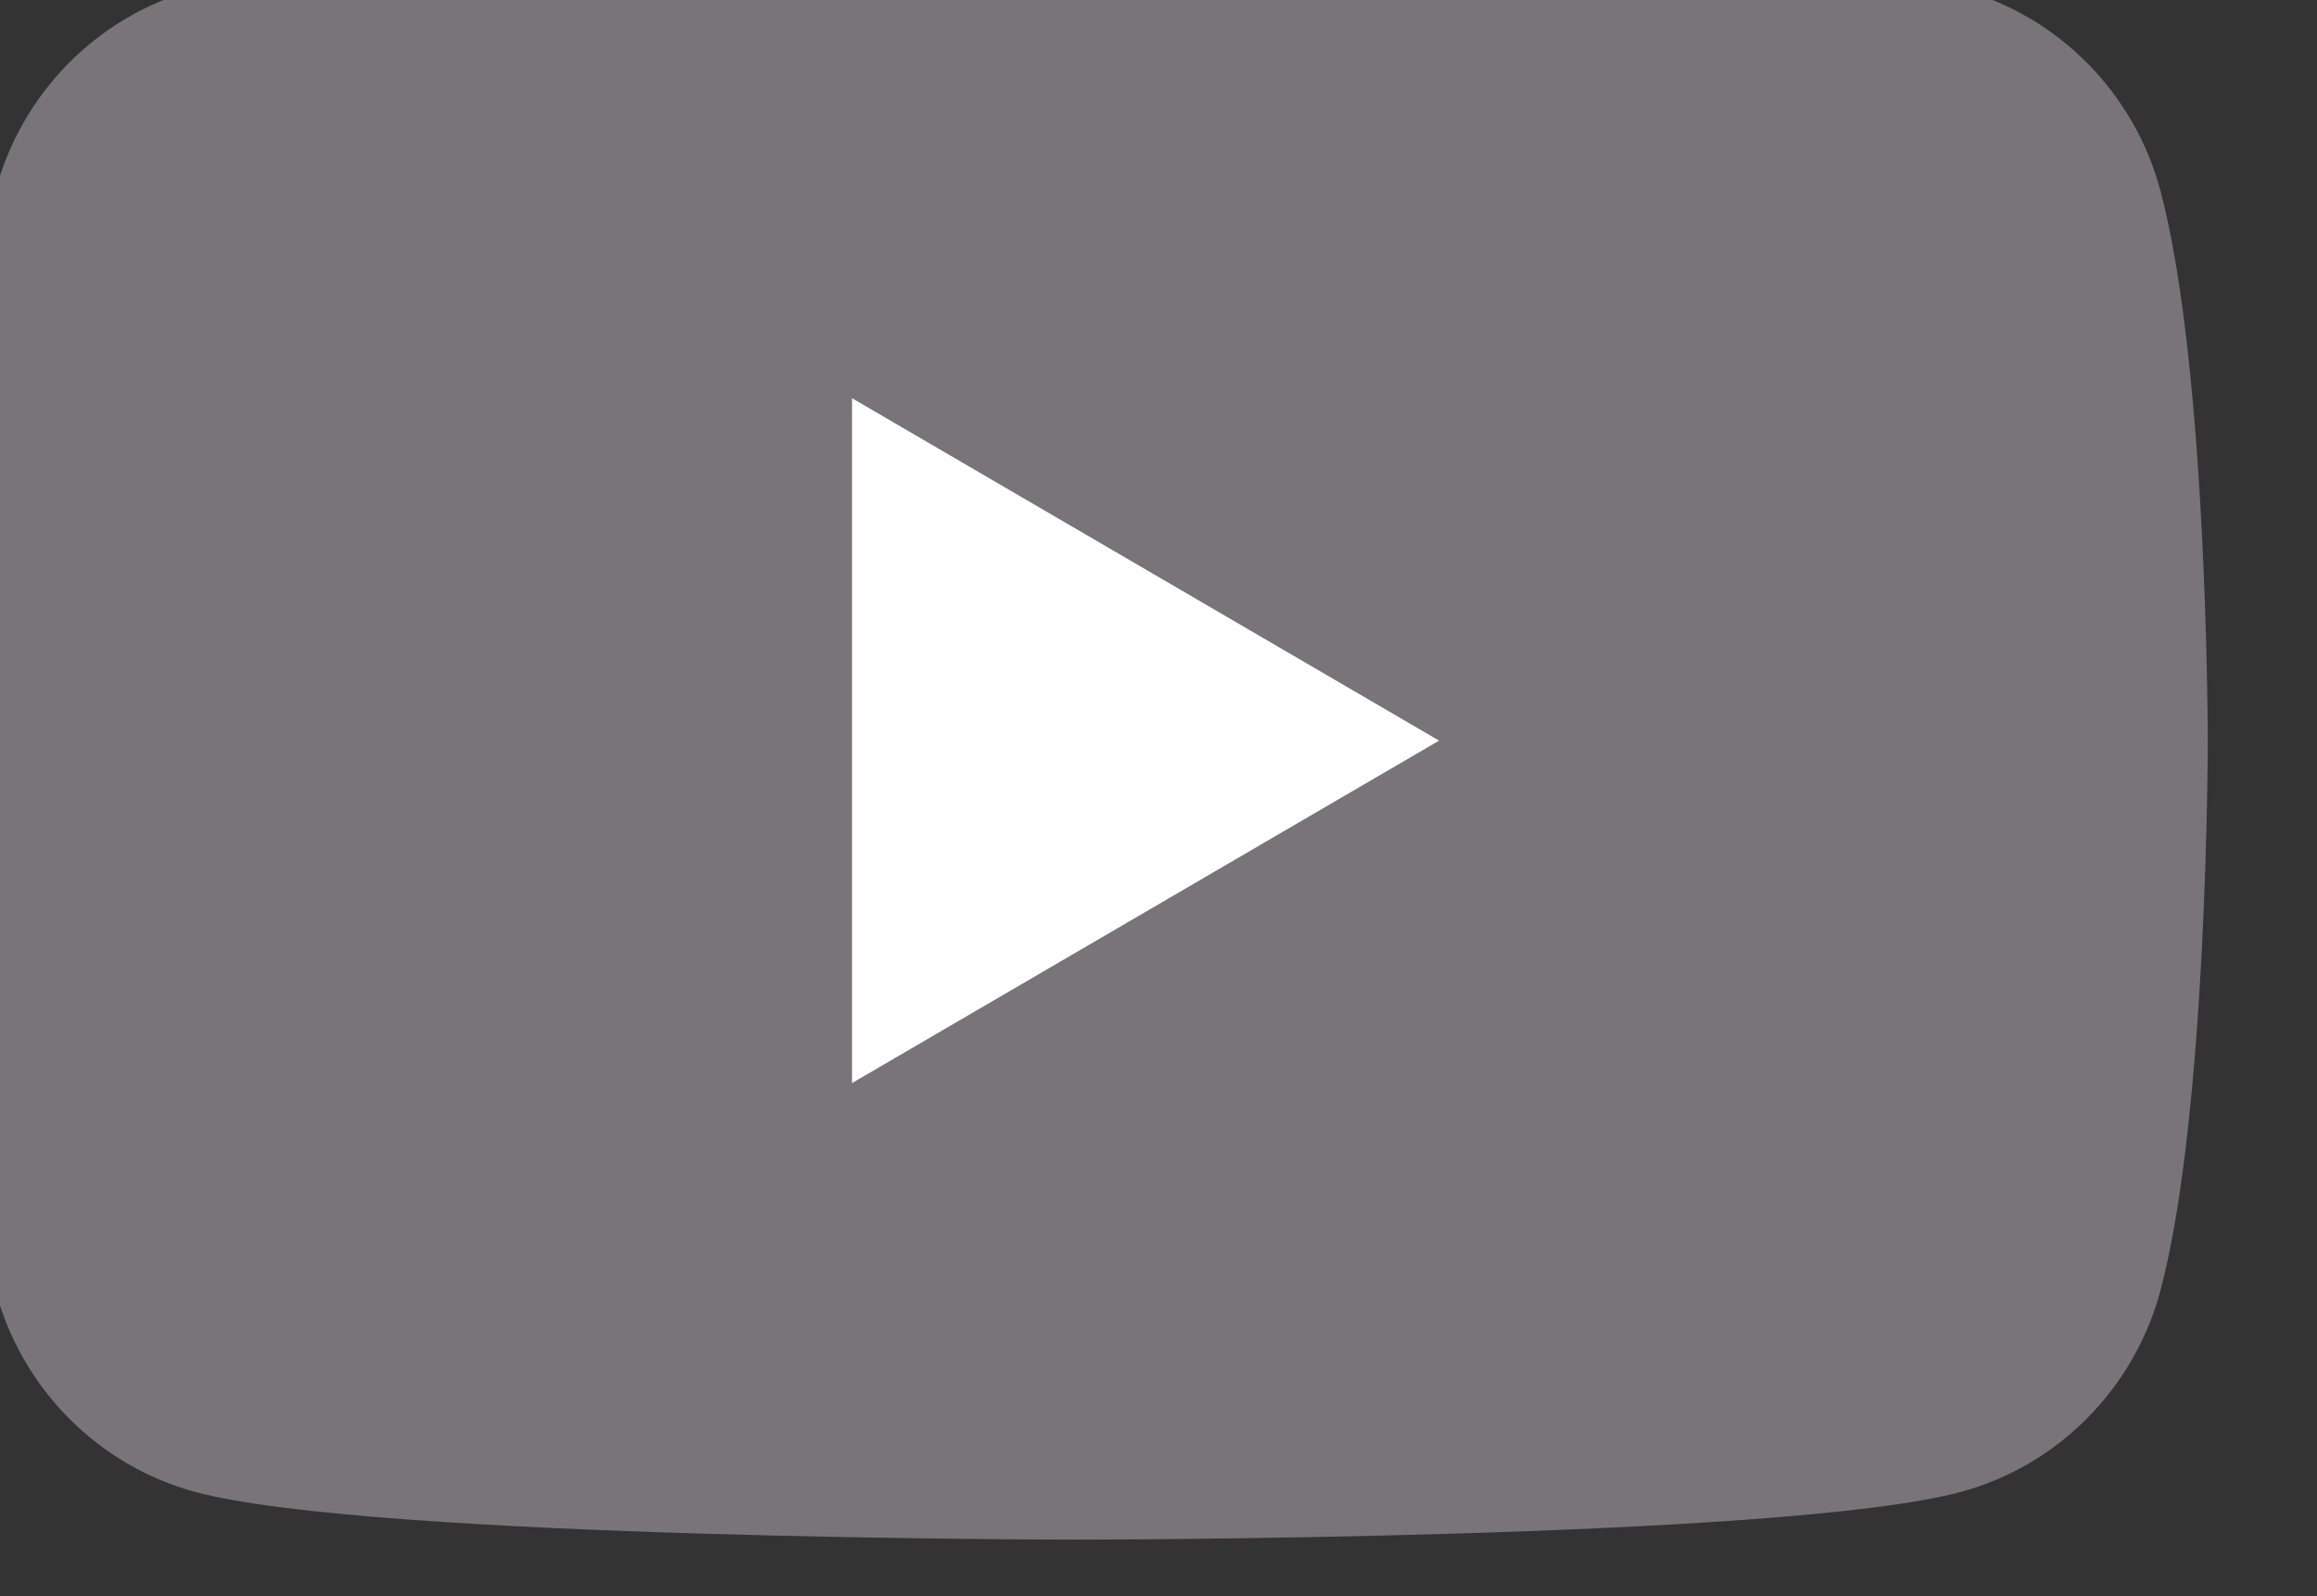 <?xml version="1.0" encoding="UTF-8" standalone="no"?>
<!DOCTYPE svg PUBLIC "-//W3C//DTD SVG 1.1//EN" "http://www.w3.org/Graphics/SVG/1.1/DTD/svg11.dtd">
<svg width="100%" height="100%" viewBox="0 0 45 31" version="1.1" xmlns="http://www.w3.org/2000/svg" xmlns:xlink="http://www.w3.org/1999/xlink" xml:space="preserve" xmlns:serif="http://www.serif.com/" style="fill-rule:evenodd;clip-rule:evenodd;stroke-linejoin:round;stroke-miterlimit:2;">
    <rect x="0" y="0" width="45" height="31" fill="#333333" stroke="none"/>
    <g transform="matrix(1,0,0,1,-243.407,-3138.53)">
        <g transform="matrix(0.867,0,0,1.229,-1620.27,-60.542)">
            <g transform="matrix(0.05,0,0,0.081,2148.41,2601.78)">
                <g transform="matrix(8.333,0,0,3.666,0,0)">
                    <path d="M118.946,14.24C117.549,9.013 113.433,4.897 108.206,3.5C98.731,0.961 60.742,0.961 60.742,0.961C60.742,0.961 22.753,0.961 13.278,3.5C8.052,4.897 3.935,9.013 2.538,14.24C0,23.714 0,43.481 0,43.481C0,43.481 0,63.248 2.538,72.721C3.935,77.948 8.052,82.065 13.278,83.462C22.753,86 60.742,86 60.742,86C60.742,86 98.731,86 108.206,83.462C113.433,82.065 117.549,77.948 118.946,72.721C121.484,63.248 121.484,43.481 121.484,43.481C121.484,43.481 121.484,23.714 118.946,14.24Z" style="fill:rgb(121,116,119);fill-rule:nonzero;"/>
                </g>
                <g transform="matrix(8.333,0,0,3.666,0,0)">
                    <path d="M48.593,61.704L48.593,25.258L80.155,43.481L48.593,61.704Z" style="fill:white;fill-rule:nonzero;"/>
                </g>
            </g>
        </g>
    </g>
</svg>
